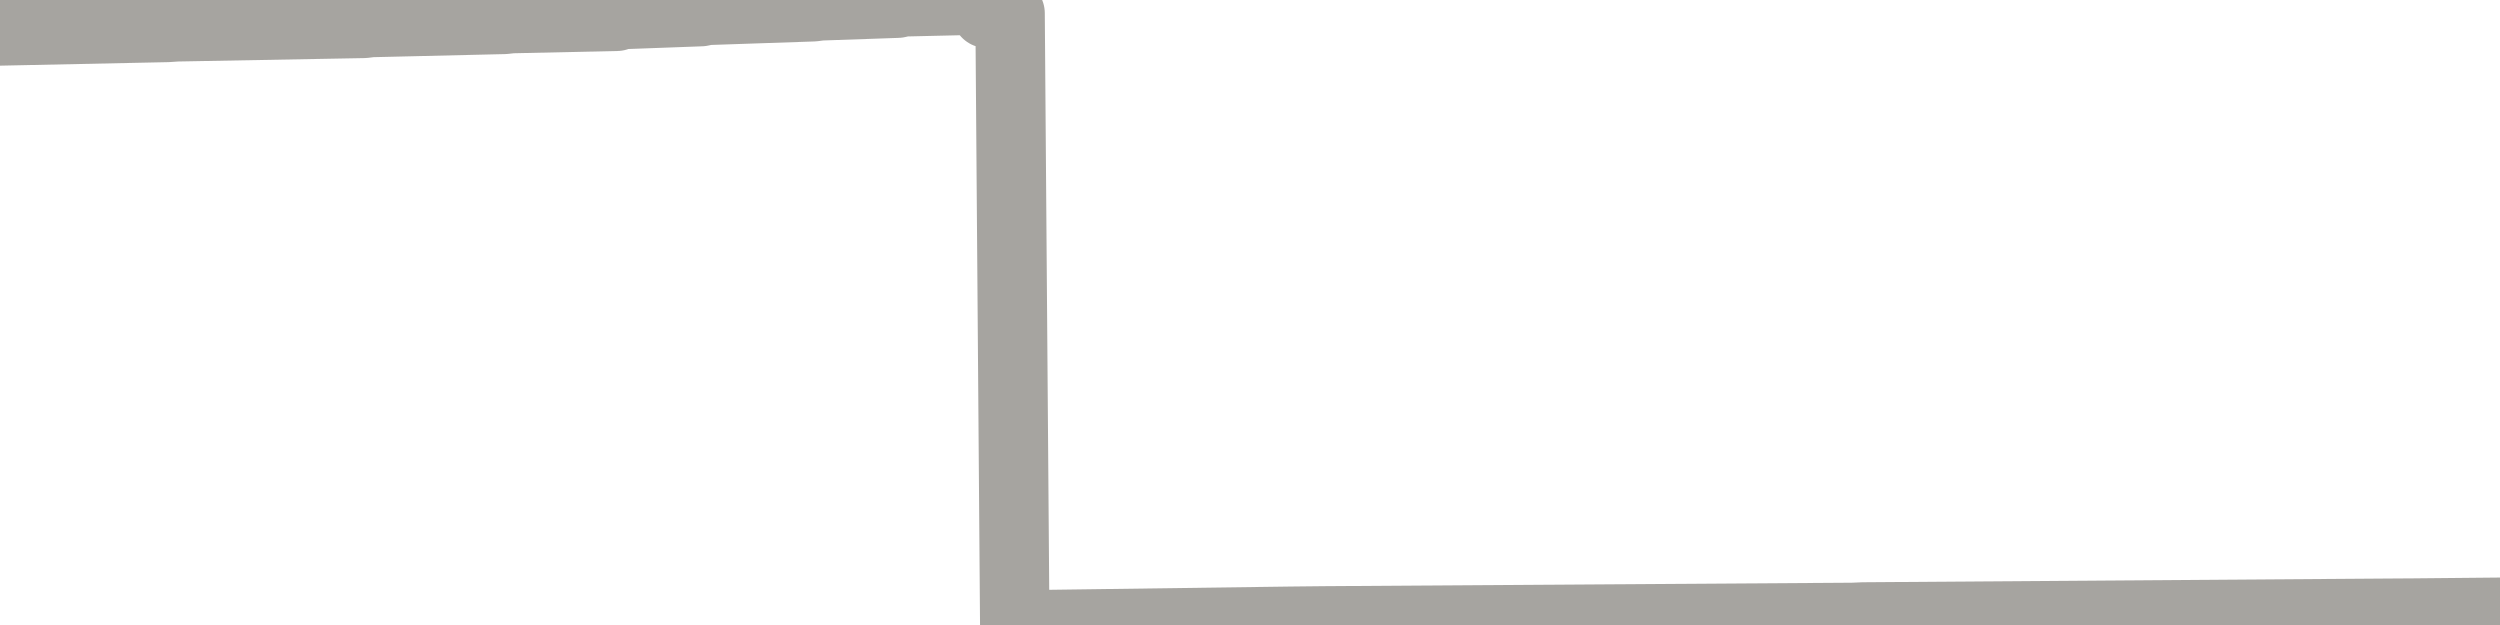 <?xml version="1.0" encoding="utf-8" standalone="no"?>
<!DOCTYPE svg PUBLIC "-//W3C//DTD SVG 1.1//EN"
  "http://www.w3.org/Graphics/SVG/1.1/DTD/svg11.dtd">
<svg xmlns:xlink="http://www.w3.org/1999/xlink" width="72pt" height="18pt" viewBox="0 0 72 18" xmlns="http://www.w3.org/2000/svg" version="1.1">
 <defs>
  <style type="text/css">*{stroke-linejoin: round; stroke-linecap: butt}</style>
 </defs>
 <g id="figure_1">
  <g id="patch_1">
   <path d="M 0 18 
L 72 18 
L 72 0 
L 0 0 
L 0 18 
z
" style="fill: none"/>
  </g>
  <g id="axes_1">
   <g id="patch_2">
    <path d="M 0 18 
L 72 18 
L 72 0 
L 0 0 
L 0 18 
z
" style="fill: none; opacity: 0"/>
   </g>
   <g id="line2d_1">
    <path d="M 0 0.891 
L 4.82 0.79 
L 5.09 0.772 
L 10.483 0.673 
L 10.685 0.648 
L 14.528 0.558 
L 14.73 0.535 
L 17.764 0.469 
L 17.899 0.418 
L 20.191 0.334 
L 20.36 0.298 
L 23.427 0.194 
L 23.629 0.168 
L 25.854 0.091 
L 26.022 0.052 
L 28.281 0 
L 28.416 0.382 
L 29.09 0.382 
L 29.225 18 
L 37.18 17.892 
L 38.124 17.882 
L 53.36 17.782 
L 53.663 17.769 
L 68.73 17.662 
L 69.506 17.657 
L 72 17.633 
L 72 17.633 
" clip-path="url(#p8cc7f73301)" style="fill: none; stroke: #a6a4a0; stroke-width: 2; stroke-linecap: square"/>
   </g>
  </g>
  <g id="axes_2"/>
 </g>
 <defs>
  <clipPath id="p8cc7f73301">
   <rect x="0" y="0" width="72" height="18"/>
  </clipPath>
 </defs>
</svg>
